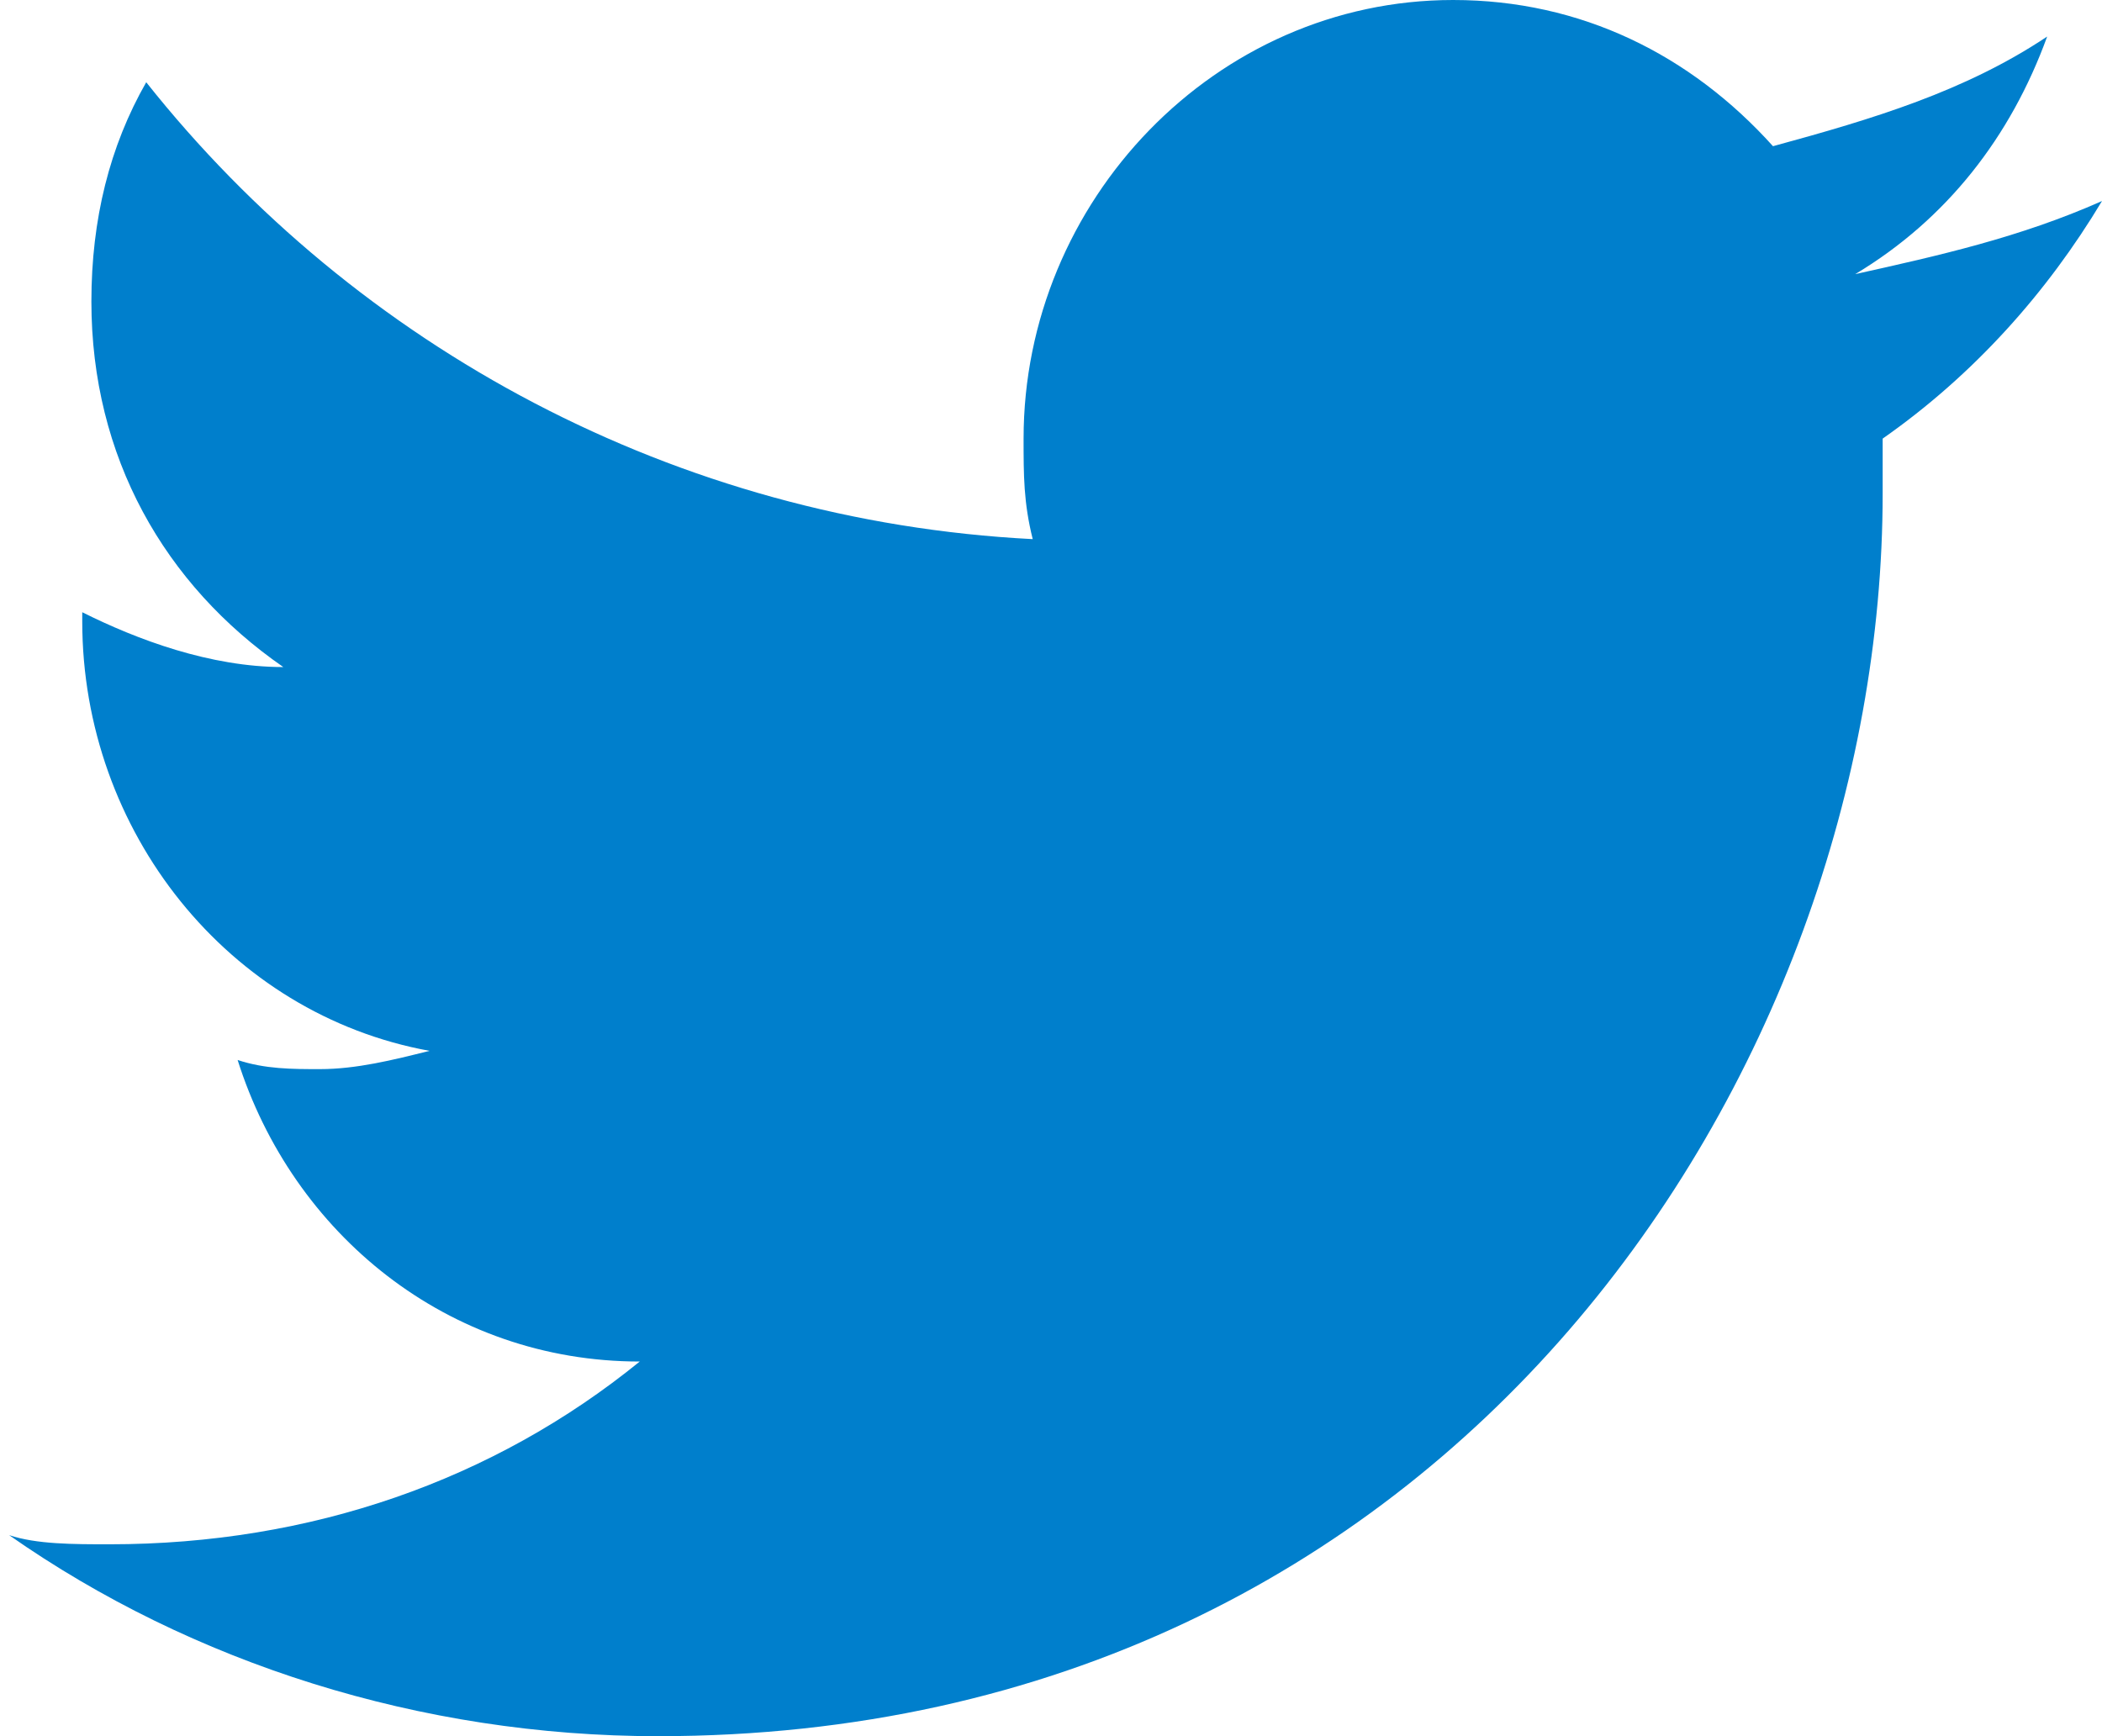 <?xml version="1.0" encoding="utf-8"?>
<!-- Generator: Adobe Illustrator 26.0.1, SVG Export Plug-In . SVG Version: 6.00 Build 0)  -->
<svg version="1.1" id="Layer_1" xmlns="http://www.w3.org/2000/svg" xmlns:xlink="http://www.w3.org/1999/xlink" x="0px" y="0px"
	 viewBox="0 0 23 19" style="enable-background:new 0 0 23 19;" xml:space="preserve">
<style type="text/css">
	.st0{fill:#007FCC;}
</style>
<path class="st0" d="M23,2.2c-0.9,0.4-1.8,0.6-2.7,0.8c1-0.6,1.7-1.5,2.1-2.6c-0.9,0.6-1.9,0.9-3,1.2C18.5,0.6,17.3,0,15.9,0
	c-2.6,0-4.7,2.2-4.7,4.8c0,0.4,0,0.7,0.1,1.1c-3.9-0.2-7.4-2.1-9.7-5C1.2,1.6,1,2.4,1,3.3c0,1.7,0.8,3.1,2.1,4
	C2.3,7.3,1.5,7,0.9,6.7c0,0,0,0,0,0.1c0,2.3,1.6,4.3,3.8,4.7c-0.4,0.1-0.8,0.2-1.2,0.2c-0.3,0-0.6,0-0.9-0.1
	c0.6,1.9,2.3,3.3,4.4,3.3c-1.6,1.3-3.6,2-5.8,2c-0.4,0-0.8,0-1.1-0.1C2.1,18.2,4.6,19,7.2,19c8.7,0,13.4-7.3,13.4-13.6
	c0-0.2,0-0.4,0-0.6C21.6,4.1,22.4,3.2,23,2.2z"/>
</svg>
